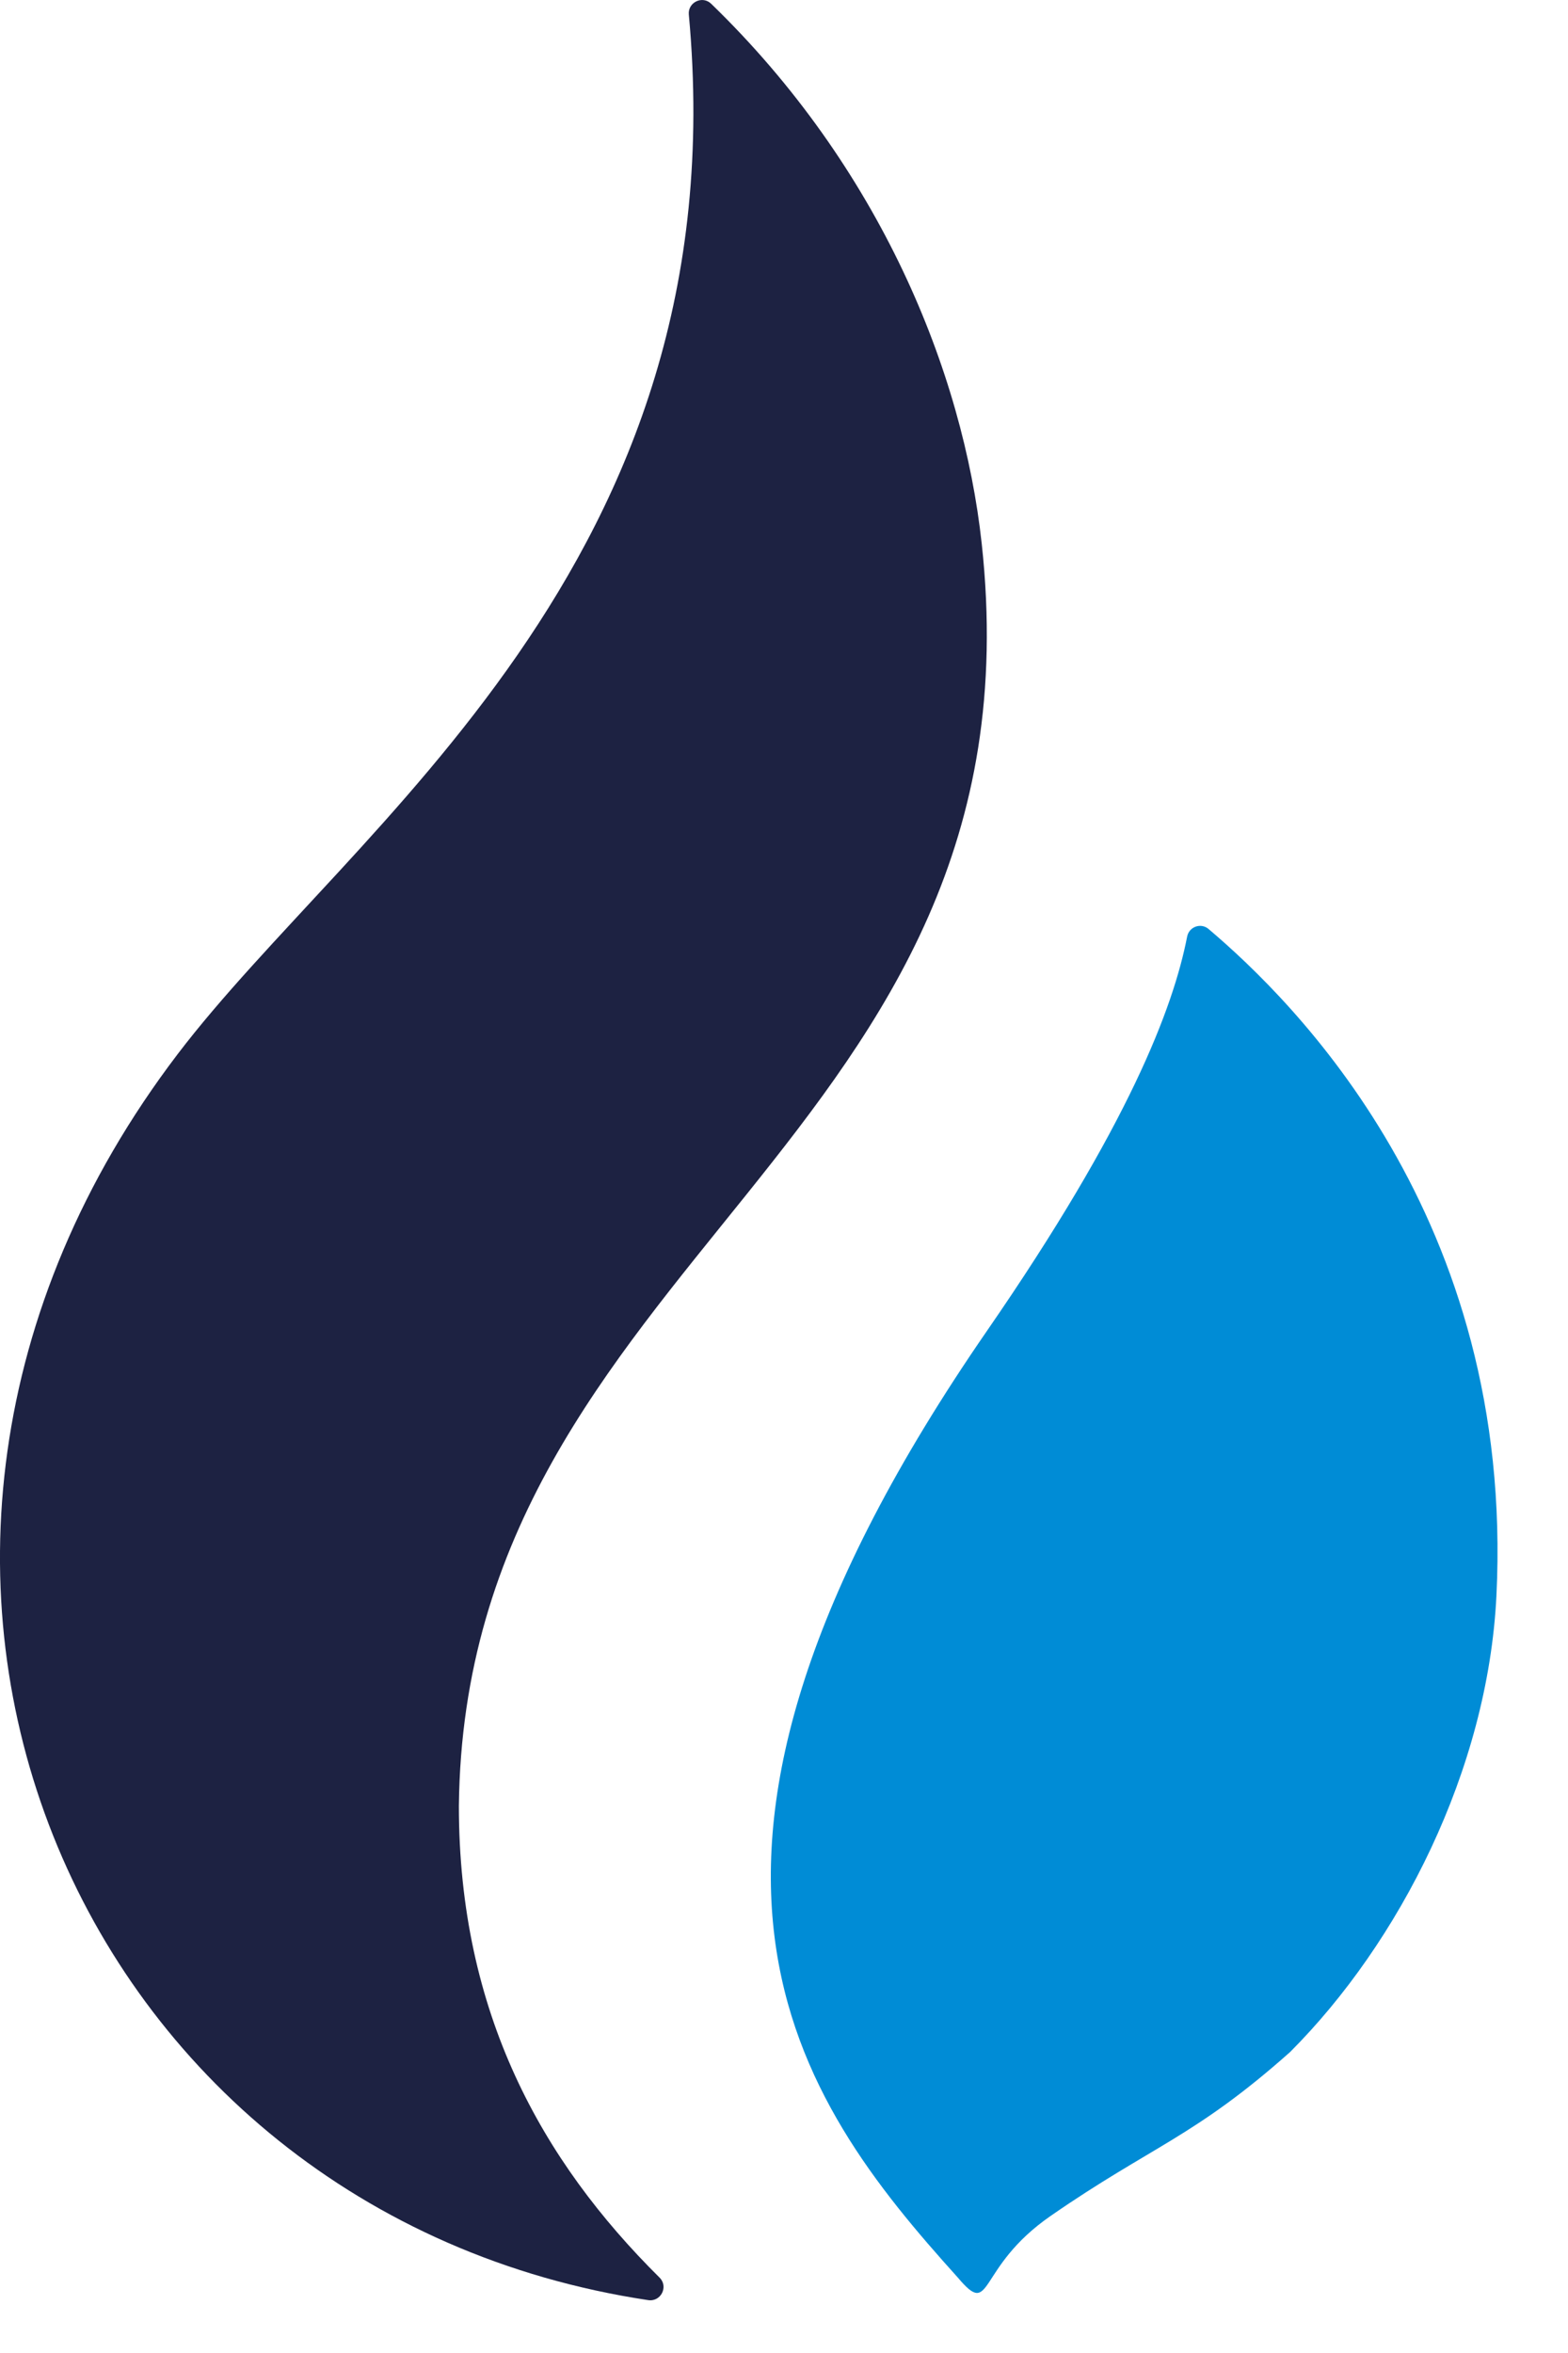 <?xml version="1.0" encoding="utf-8"?><svg width="20" height="30" viewBox="0 0 20 30" fill="none" xmlns="http://www.w3.org/2000/svg">
<path d="M5.853 23.025C5.929 16.04 13.354 14.564 12.522 6.932C12.283 4.735 11.223 2.131 9.071 0.048C8.959 -0.061 8.772 0.03 8.786 0.185C9.435 7.196 4.489 10.519 2.265 13.441C-2.666 19.919 0.959 28.226 8.268 29.326C8.43 29.35 8.529 29.154 8.413 29.039C6.912 27.552 5.853 25.664 5.853 23.025Z" fill="#1D2242"/>
<path d="M15.416 11.845C15.318 11.761 15.166 11.815 15.142 11.942C14.965 12.848 14.401 14.343 12.591 16.965C7.906 23.752 10.17 26.768 12.216 29.037C12.667 29.573 12.441 28.917 13.4 28.253C14.688 27.361 15.235 27.248 16.455 26.163C17.848 24.768 18.977 22.571 19.087 20.347C19.325 15.512 16.481 12.748 15.416 11.845Z" fill="#008CD6"/>
</svg>
